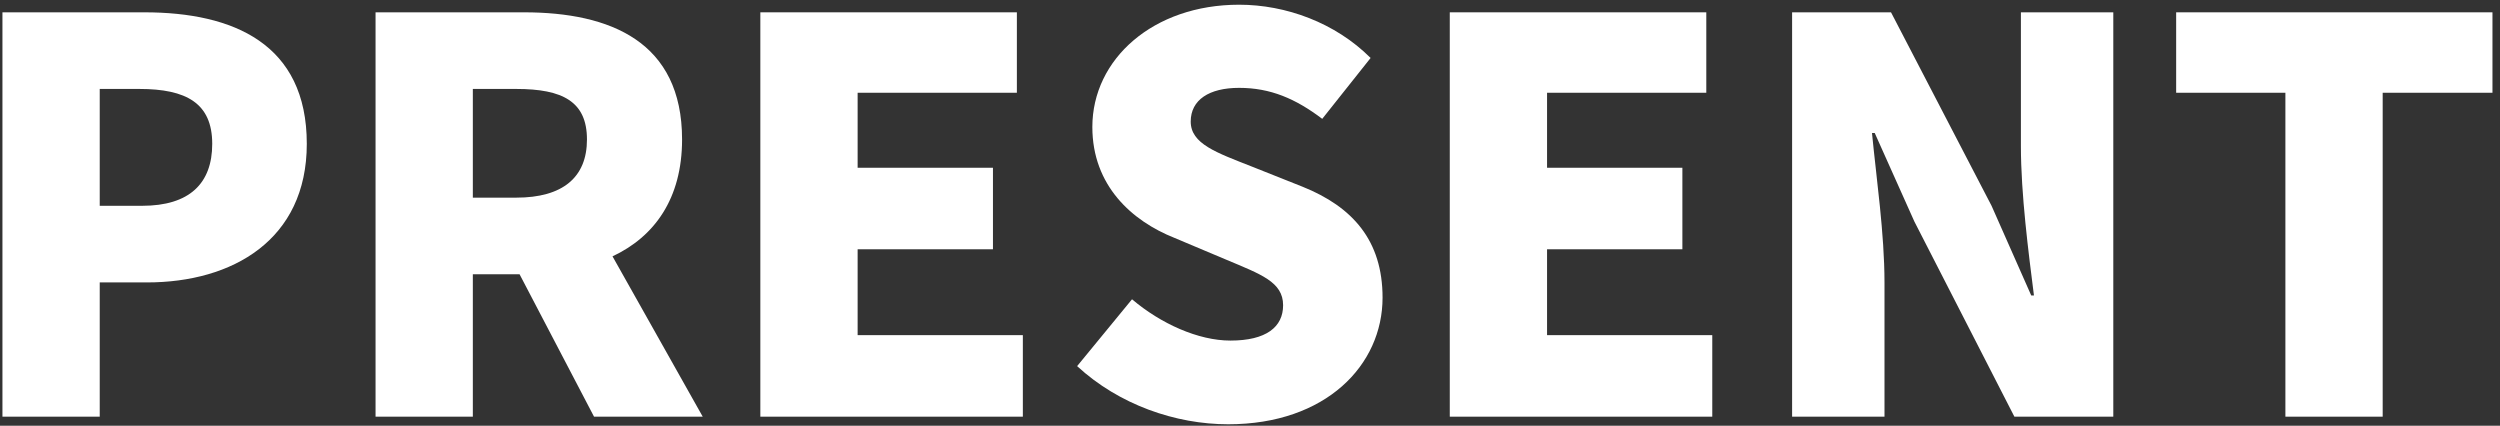 <svg width="276" height="47" viewBox="0 0 276 47" version="1.1" xmlns="http://www.w3.org/2000/svg" xmlns:xlink="http://www.w3.org/1999/xlink">
<rect x="0" y="0" width="276" height="47" fill="#333333" stroke="none"/>
<title>PRESENT</title>
<desc>Created using Figma</desc>
<g id="Canvas" transform="translate(-3141 -3634)">
<g id="PRESENT">
<use xlink:href="#path0_fill" transform="translate(3141.27 3634.52)" fill="#FFFFFF"/>
<use xlink:href="#path1_fill" transform="translate(3141.27 3634.52)" fill="#FFFFFF"/>
<use xlink:href="#path2_fill" transform="translate(3141.27 3634.52)" fill="#FFFFFF"/>
<use xlink:href="#path3_fill" transform="translate(3141.27 3634.52)" fill="#FFFFFF"/>
<use xlink:href="#path4_fill" transform="translate(3141.27 3634.52)" fill="#FFFFFF"/>
<use xlink:href="#path5_fill" transform="translate(3141.27 3634.52)" fill="#FFFFFF"/>
<use xlink:href="#path6_fill" transform="translate(3141.27 3634.52)" fill="#FFFFFF"/>
</g>
</g>
<defs>
<path id="path0_fill" d="M 0 45.48L 10.74 45.48L 10.74 30.66L 15.96 30.66C 25.38 30.66 33.6 25.98 33.6 15.36C 33.6 4.32 25.5 0.84 15.66 0.84L 0 0.84L 0 45.48ZM 10.74 22.2L 10.74 9.3L 15.12 9.3C 20.28 9.3 23.16 10.86 23.16 15.36C 23.16 19.74 20.64 22.2 15.42 22.2L 10.74 22.2Z"/>
<path id="path1_fill" d="M 51.931 9.3L 56.731 9.3C 61.831 9.3 64.531 10.68 64.531 14.88C 64.531 19.08 61.831 21.3 56.731 21.3L 51.931 21.3L 51.931 9.3ZM 77.311 45.48L 67.351 27.78C 71.971 25.62 75.031 21.42 75.031 14.88C 75.031 4.08 67.111 0.84 57.571 0.84L 41.191 0.84L 41.191 45.48L 51.931 45.48L 51.931 29.76L 57.091 29.76L 65.311 45.48L 77.311 45.48Z"/>
<path id="path2_fill" d="M 83.672 45.48L 112.652 45.48L 112.652 36.48L 94.412 36.48L 94.412 27L 109.352 27L 109.352 18L 94.412 18L 94.412 9.72L 111.992 9.72L 111.992 0.84L 83.672 0.84L 83.672 45.48Z"/>
<path id="path3_fill" d="M 135.325 46.32C 146.125 46.32 152.365 39.78 152.365 32.34C 152.365 26.04 149.065 22.32 143.545 20.1L 137.965 17.88C 134.005 16.32 131.185 15.36 131.185 12.9C 131.185 10.5 133.225 9.18 136.525 9.18C 140.005 9.18 142.765 10.38 145.705 12.6L 151.045 5.88C 147.145 1.98 141.685 0 136.525 0C 127.045 0 120.325 6 120.325 13.5C 120.325 19.98 124.705 23.88 129.385 25.74L 135.085 28.14C 138.925 29.76 141.385 30.6 141.385 33.18C 141.385 35.58 139.525 37.08 135.565 37.08C 132.025 37.08 127.885 35.22 124.705 32.52L 118.645 39.9C 123.265 44.16 129.505 46.32 135.325 46.32Z"/>
<path id="path4_fill" d="M 159.785 45.48L 188.765 45.48L 188.765 36.48L 170.525 36.48L 170.525 27L 185.465 27L 185.465 18L 170.525 18L 170.525 9.72L 188.105 9.72L 188.105 0.84L 159.785 0.84L 159.785 45.48Z"/>
<path id="path5_fill" d="M 197.578 45.48L 207.778 45.48L 207.778 30.66C 207.778 25.26 206.878 19.14 206.398 14.16L 206.698 14.16L 211.078 23.94L 222.118 45.48L 233.038 45.48L 233.038 0.84L 222.838 0.84L 222.838 15.6C 222.838 20.94 223.678 27.36 224.278 32.1L 223.978 32.1L 219.598 22.2L 208.498 0.84L 197.578 0.84L 197.578 45.48Z"/>
<path id="path6_fill" d="M 252.038 45.48L 262.778 45.48L 262.778 9.72L 274.898 9.72L 274.898 0.84L 239.978 0.84L 239.978 9.72L 252.038 9.72L 252.038 45.48Z"/>
</defs>
</svg>

